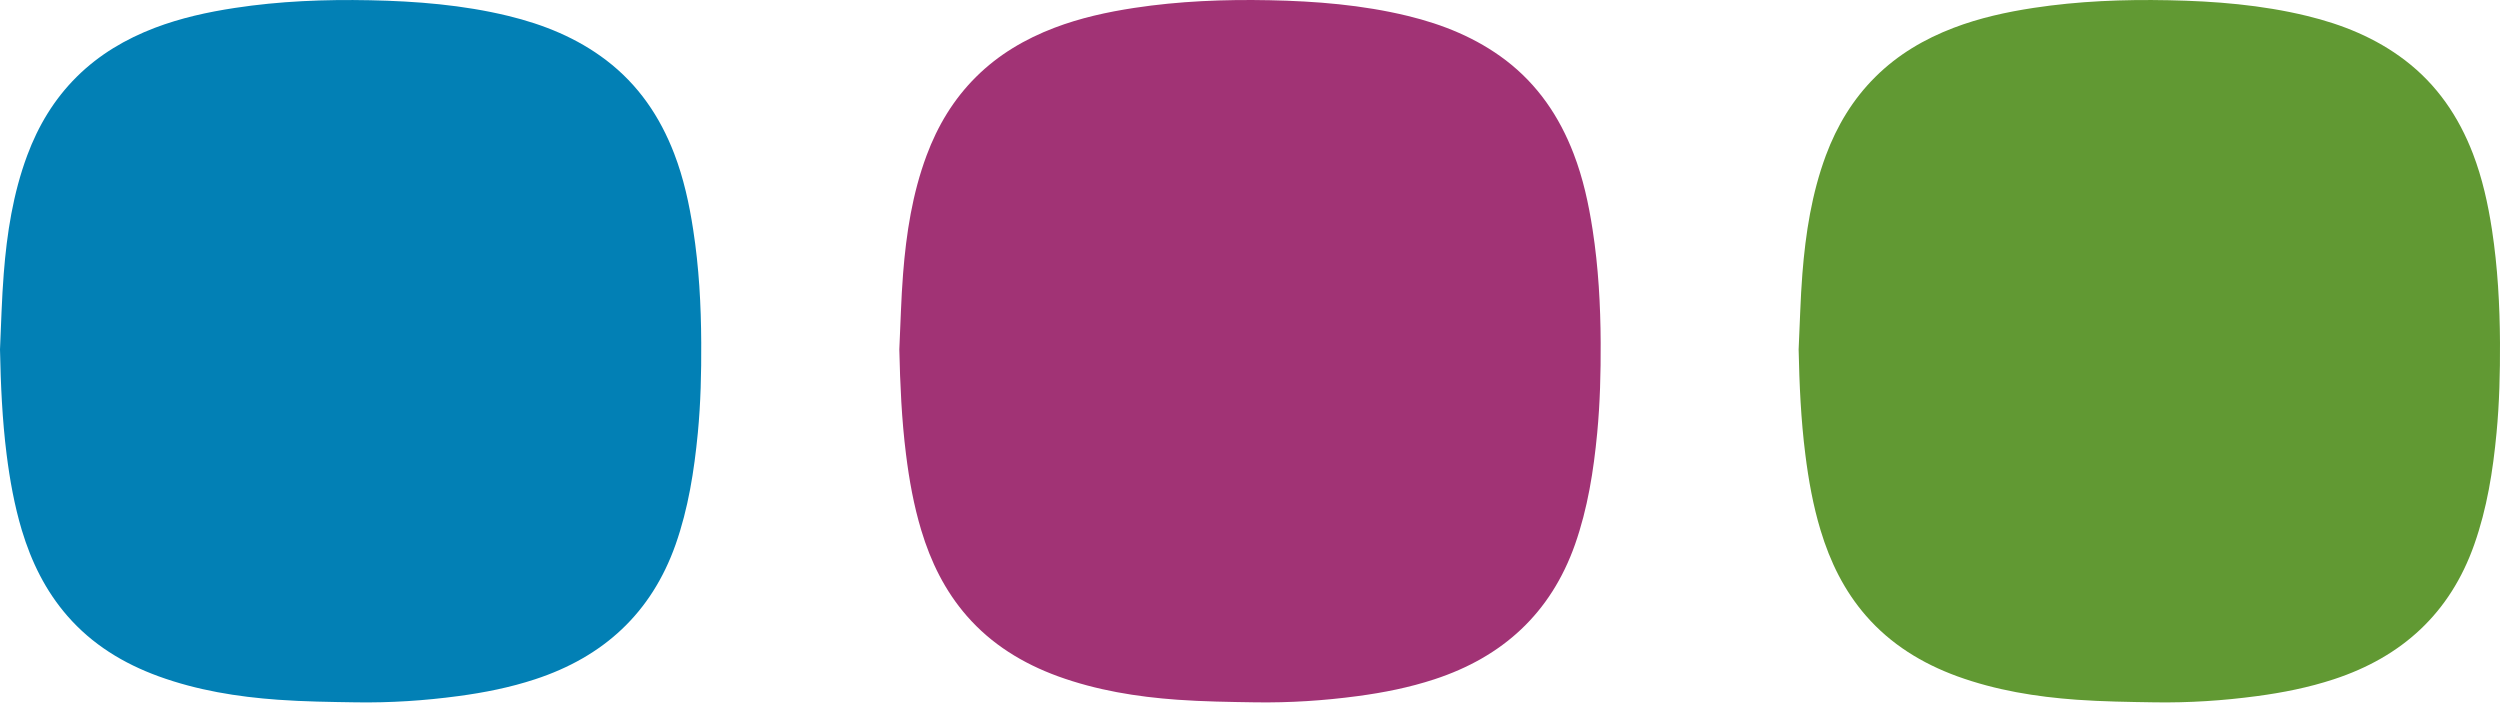 <?xml version="1.0" encoding="utf-8"?>
<!-- Generator: Adobe Illustrator 16.0.0, SVG Export Plug-In . SVG Version: 6.00 Build 0)  -->
<!DOCTYPE svg PUBLIC "-//W3C//DTD SVG 1.1//EN" "http://www.w3.org/Graphics/SVG/1.1/DTD/svg11.dtd">
<svg version="1.1" id="Ebene_1" xmlns="http://www.w3.org/2000/svg" xmlns:xlink="http://www.w3.org/1999/xlink" x="0px" y="0px"
	 preserveAspectRatio="xMidYMid meet" viewBox="0 0 600 169" enable-background="new 0 0 600 169" xml:space="preserve">
<path fill="#0280B5" d="M0,83.872c0.278-6.074,0.42-12.157,0.9-18.217c0.753-9.653,2.232-19.192,5.624-28.33
	c2.645-7.122,6.472-13.513,11.881-18.883c5.37-5.332,11.743-9.08,18.762-11.765C43.386,4.318,49.815,2.9,56.37,1.903
	c10.748-1.642,21.57-2.064,32.428-1.844c11.152,0.232,22.256,1.108,33.15,3.751c8.534,2.068,16.537,5.296,23.572,10.664
	c7.666,5.848,12.865,13.491,16.296,22.421c2.264,5.896,3.601,12.028,4.553,18.262c1.392,8.991,1.888,18.035,1.927,27.124
	c0.04,7.22-0.127,14.438-0.816,21.624c-0.881,9.098-2.284,18.1-5.334,26.776c-5.811,16.458-17.327,26.972-33.753,32.354
	c-5.996,1.967-12.155,3.196-18.413,4.029c-8.122,1.091-16.304,1.626-24.497,1.499c-6.262-0.096-12.548-0.175-18.79-0.627
	c-9.752-0.698-19.377-2.261-28.633-5.623c-8.459-3.086-15.954-7.662-21.907-14.515c-5.219-5.997-8.626-12.973-10.91-20.535
	c-1.781-5.949-2.879-12.048-3.656-18.203C0.535,100.692,0.171,92.301,0,83.872z"/>
<path fill="#A13375" d="M215.838,83.868c0.294-6.074,0.425-12.157,0.904-18.217c0.758-9.649,2.236-19.192,5.636-28.33
	c2.645-7.118,6.476-13.514,11.893-18.883c5.362-5.328,11.743-9.08,18.767-11.761c6.194-2.363,12.643-3.781,19.194-4.781
	c10.751-1.636,21.578-2.058,32.42-1.842c11.16,0.23,22.253,1.108,33.162,3.755c8.53,2.064,16.521,5.292,23.581,10.66
	c7.646,5.852,12.849,13.495,16.275,22.421c2.276,5.9,3.604,12.032,4.561,18.266c1.384,8.991,1.892,18.035,1.928,27.124
	c0.035,7.22-0.147,14.438-0.829,21.616c-0.868,9.105-2.28,18.1-5.33,26.784c-5.813,16.458-17.326,26.972-33.753,32.354
	c-6.004,1.967-12.155,3.196-18.409,4.029c-8.13,1.091-16.303,1.618-24.5,1.499c-6.267-0.096-12.557-0.183-18.786-0.627
	c-9.768-0.698-19.389-2.269-28.638-5.623c-8.455-3.094-15.946-7.67-21.906-14.515c-5.224-6.005-8.634-12.973-10.91-20.543
	c-1.793-5.949-2.891-12.04-3.656-18.195C216.394,100.692,216.029,92.293,215.838,83.868z"/>
<path fill="#619933" d="M431.672,83.868c0.302-6.074,0.421-12.157,0.904-18.217c0.762-9.649,2.245-19.192,5.628-28.33
	c2.652-7.118,6.483-13.514,11.905-18.883c5.361-5.328,11.738-9.08,18.766-11.761c6.19-2.363,12.635-3.781,19.179-4.781
	c10.759-1.636,21.582-2.058,32.433-1.838c11.163,0.226,22.252,1.104,33.146,3.751c8.547,2.064,16.541,5.292,23.577,10.66
	c7.661,5.852,12.864,13.495,16.295,22.421c2.261,5.896,3.613,12.032,4.572,18.266c1.368,8.991,1.868,18.035,1.92,27.124
	c0.035,7.22-0.146,14.438-0.829,21.616c-0.86,9.105-2.28,18.1-5.346,26.784c-5.786,16.458-17.322,26.972-33.737,32.354
	c-6.008,1.967-12.159,3.196-18.405,4.029c-8.142,1.091-16.307,1.626-24.508,1.499c-6.271-0.096-12.556-0.183-18.79-0.627
	c-9.756-0.698-19.381-2.269-28.638-5.623c-8.446-3.094-15.934-7.67-21.895-14.515c-5.231-6.005-8.63-12.973-10.914-20.543
	c-1.797-5.949-2.887-12.04-3.656-18.195C432.22,100.692,431.847,92.293,431.672,83.868z"/>
</svg>